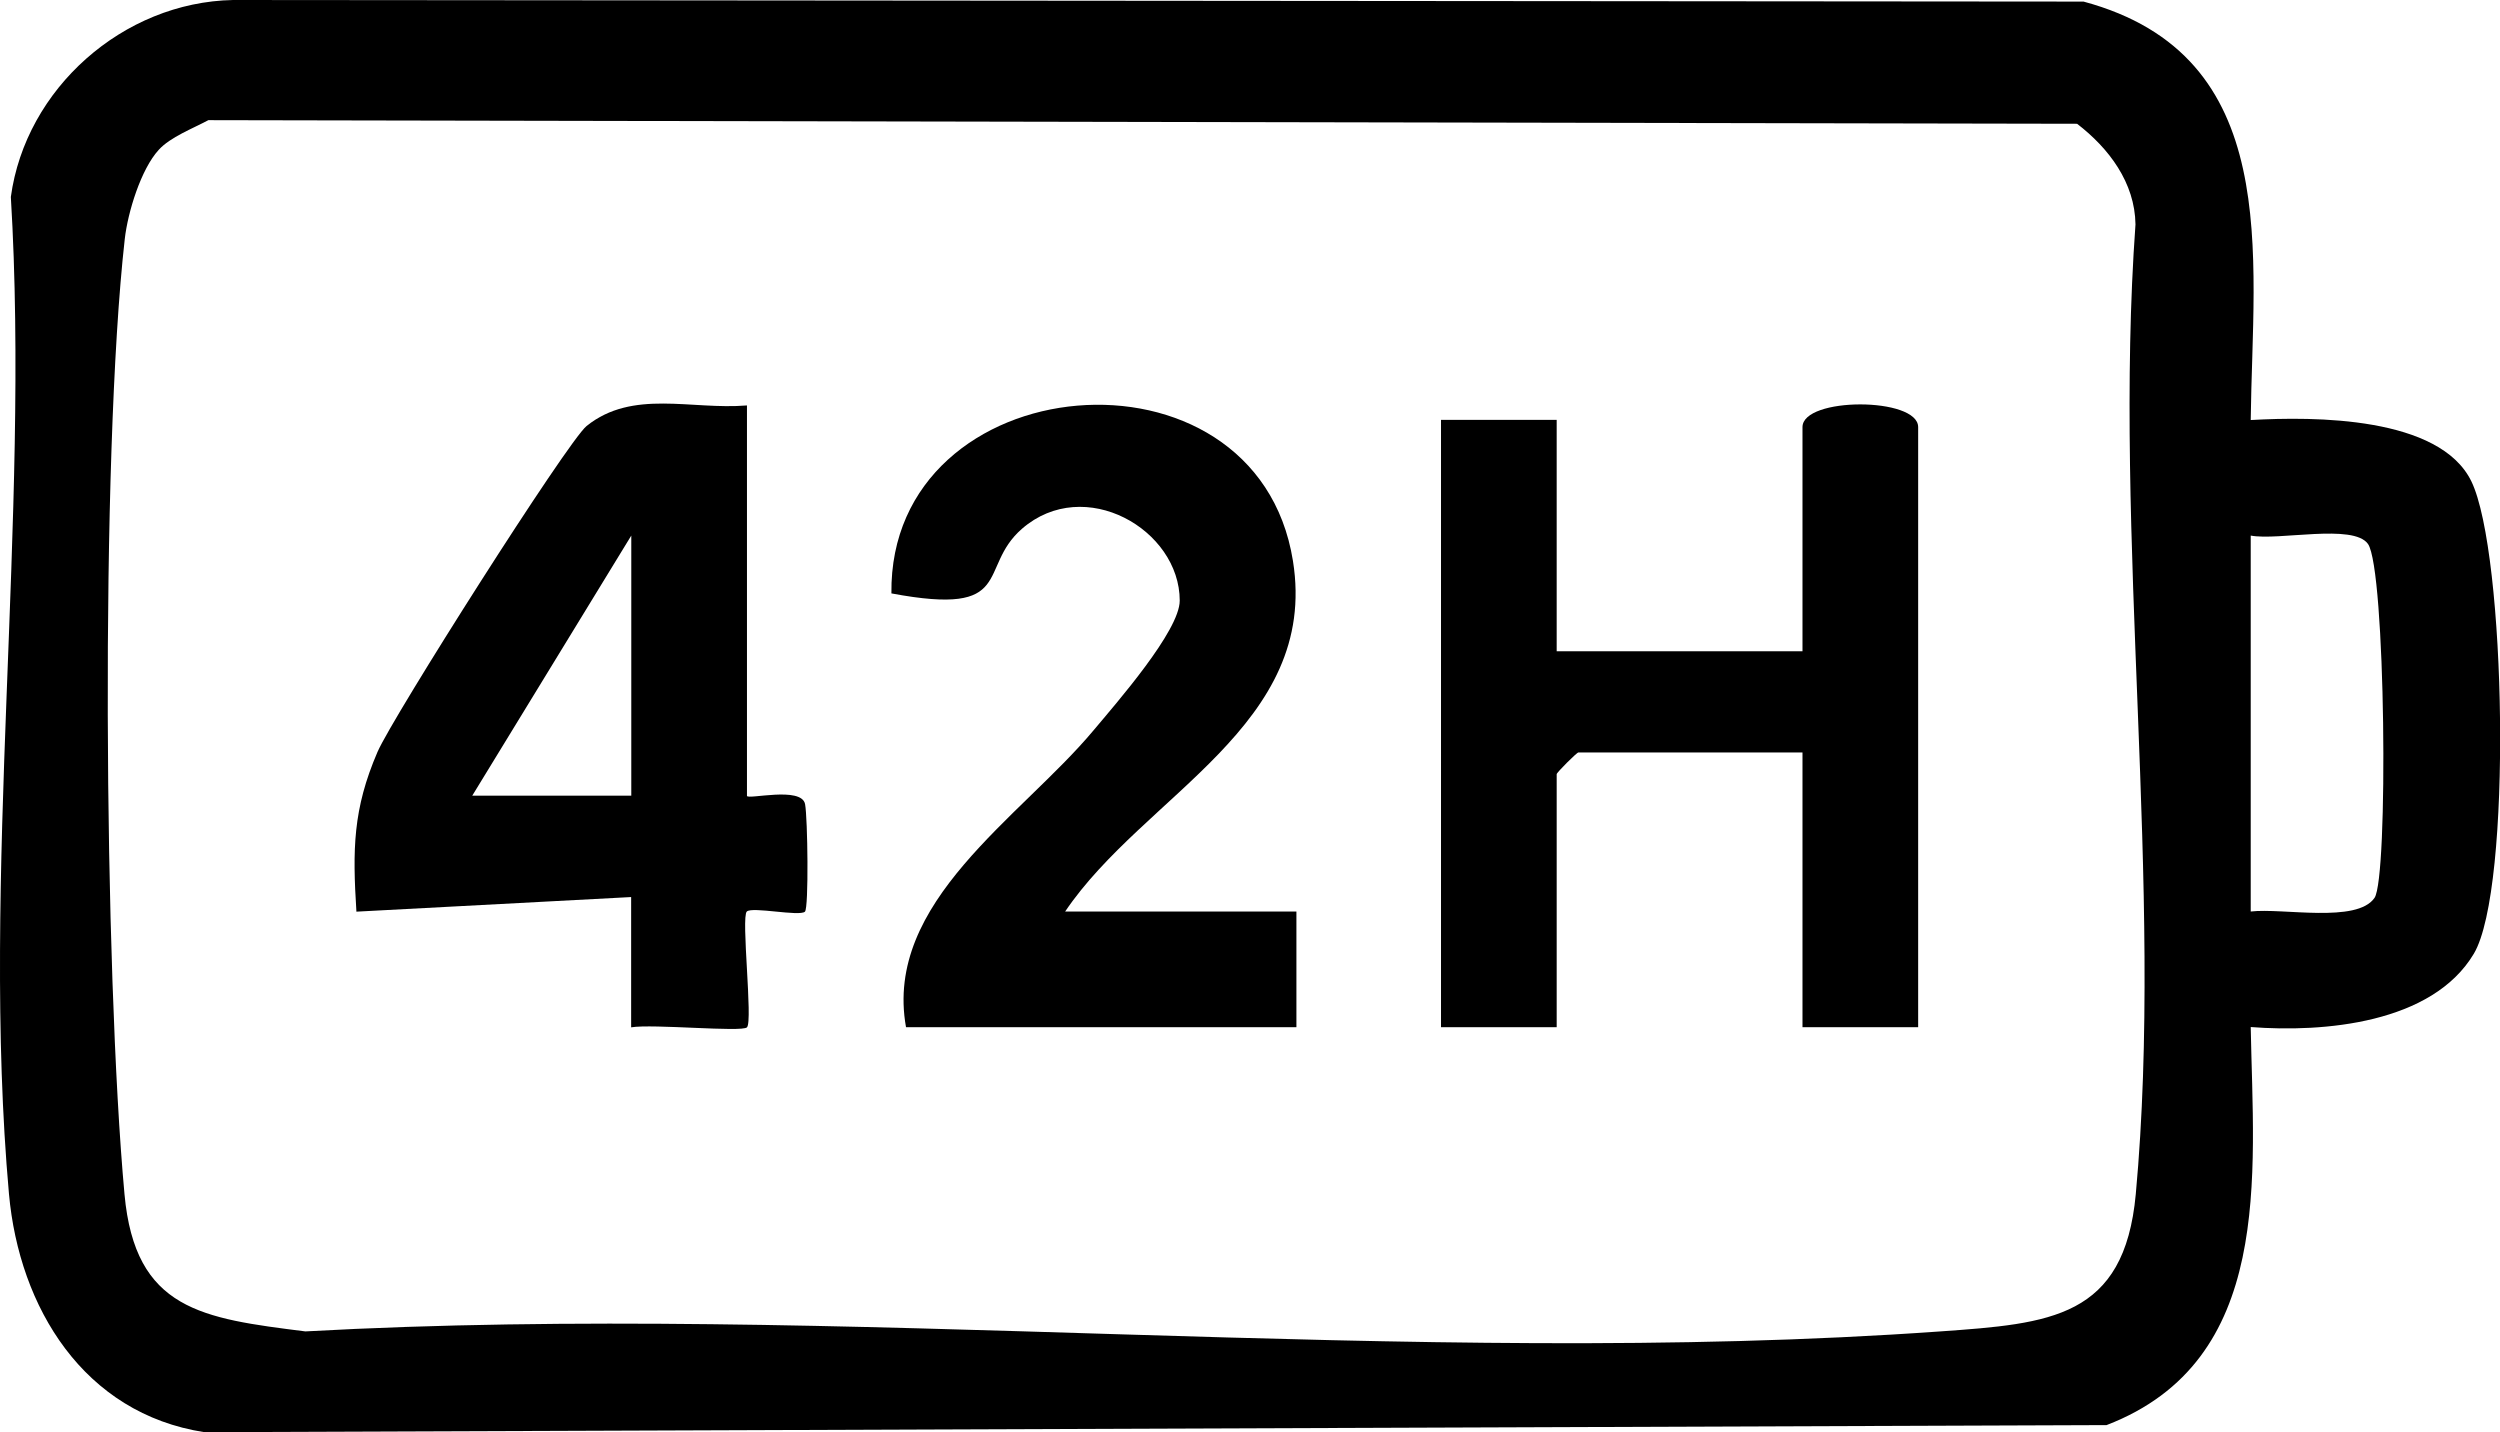 <svg xmlns="http://www.w3.org/2000/svg" id="Layer_2" data-name="Layer 2" viewBox="0 0 172.9 99.06"><g id="Layer_1-2" data-name="Layer 1"><path d="M155.66,29.05c4.39-.25,13.07-.26,15.26,4.24,2.39,4.92,2.84,28.19.17,32.67-2.88,4.83-10.4,5.46-15.43,5.07.19,10.29,1.62,23.07-9.97,27.53l-131.55.49c-8.35-1.29-12.81-8.62-13.52-16.48-1.96-21.89,1.47-46.74.13-68.95C1.77,6.13,8.51.15,16.12,0l127.98.11c13.87,3.74,11.69,17.51,11.56,28.94ZM10.98,10.36c-1.23,1.34-2.14,4.31-2.35,6.16-1.7,15.13-1.43,50.65-.02,66.07.73,8.02,5.38,8.59,12.51,9.49,36.9-2.05,76.5,2.61,113.08,0,7.59-.54,12.72-.92,13.51-9.49,1.96-21.26-1.58-45.48-.02-67.07-.04-2.89-1.84-5.27-4.04-6.96l-129.24-.25c-1.08.58-2.63,1.17-3.43,2.05ZM155.66,37.04v26c2.22-.26,7.33.83,8.56-.94.97-1.39.77-22.75-.45-24.48-1.01-1.43-6.21-.21-8.11-.58Z"></path><path d="M132.66,71.04h-8v-19h-15.5c-.11,0-1.5,1.39-1.5,1.5v17.5h-8V29.04h8v16h17v-15.5c0-2.1,8-2.09,8,0v41.5Z"></path><path d="M51.66,28.04v27c0,.29,3.79-.69,4.02.58.18.97.26,7.17-.01,7.43-.37.35-3.65-.36-4.02-.01-.41.38.43,7.59.01,8.01-.35.35-6.53-.25-8.01,0v-9.01s-19,1.01-19,1.01c-.27-4.29-.25-7.08,1.46-11.05,1.03-2.39,13.14-21.47,14.46-22.54,3.19-2.56,7.24-1.1,11.08-1.42ZM43.66,55.04v-18l-11,17.99h11Z"></path><path d="M73.66,63.04h16v8h-27c-1.56-8.66,7.93-14.5,12.97-20.53,1.61-1.92,5.96-6.89,5.96-8.97,0-4.92-6.59-8.72-10.91-4.97-3.13,2.72-.35,6.1-9.03,4.47-.19-15.81,25.24-18.07,27.77-2.25,1.82,11.38-10.29,16.15-15.76,24.26Z"></path></g></svg>
